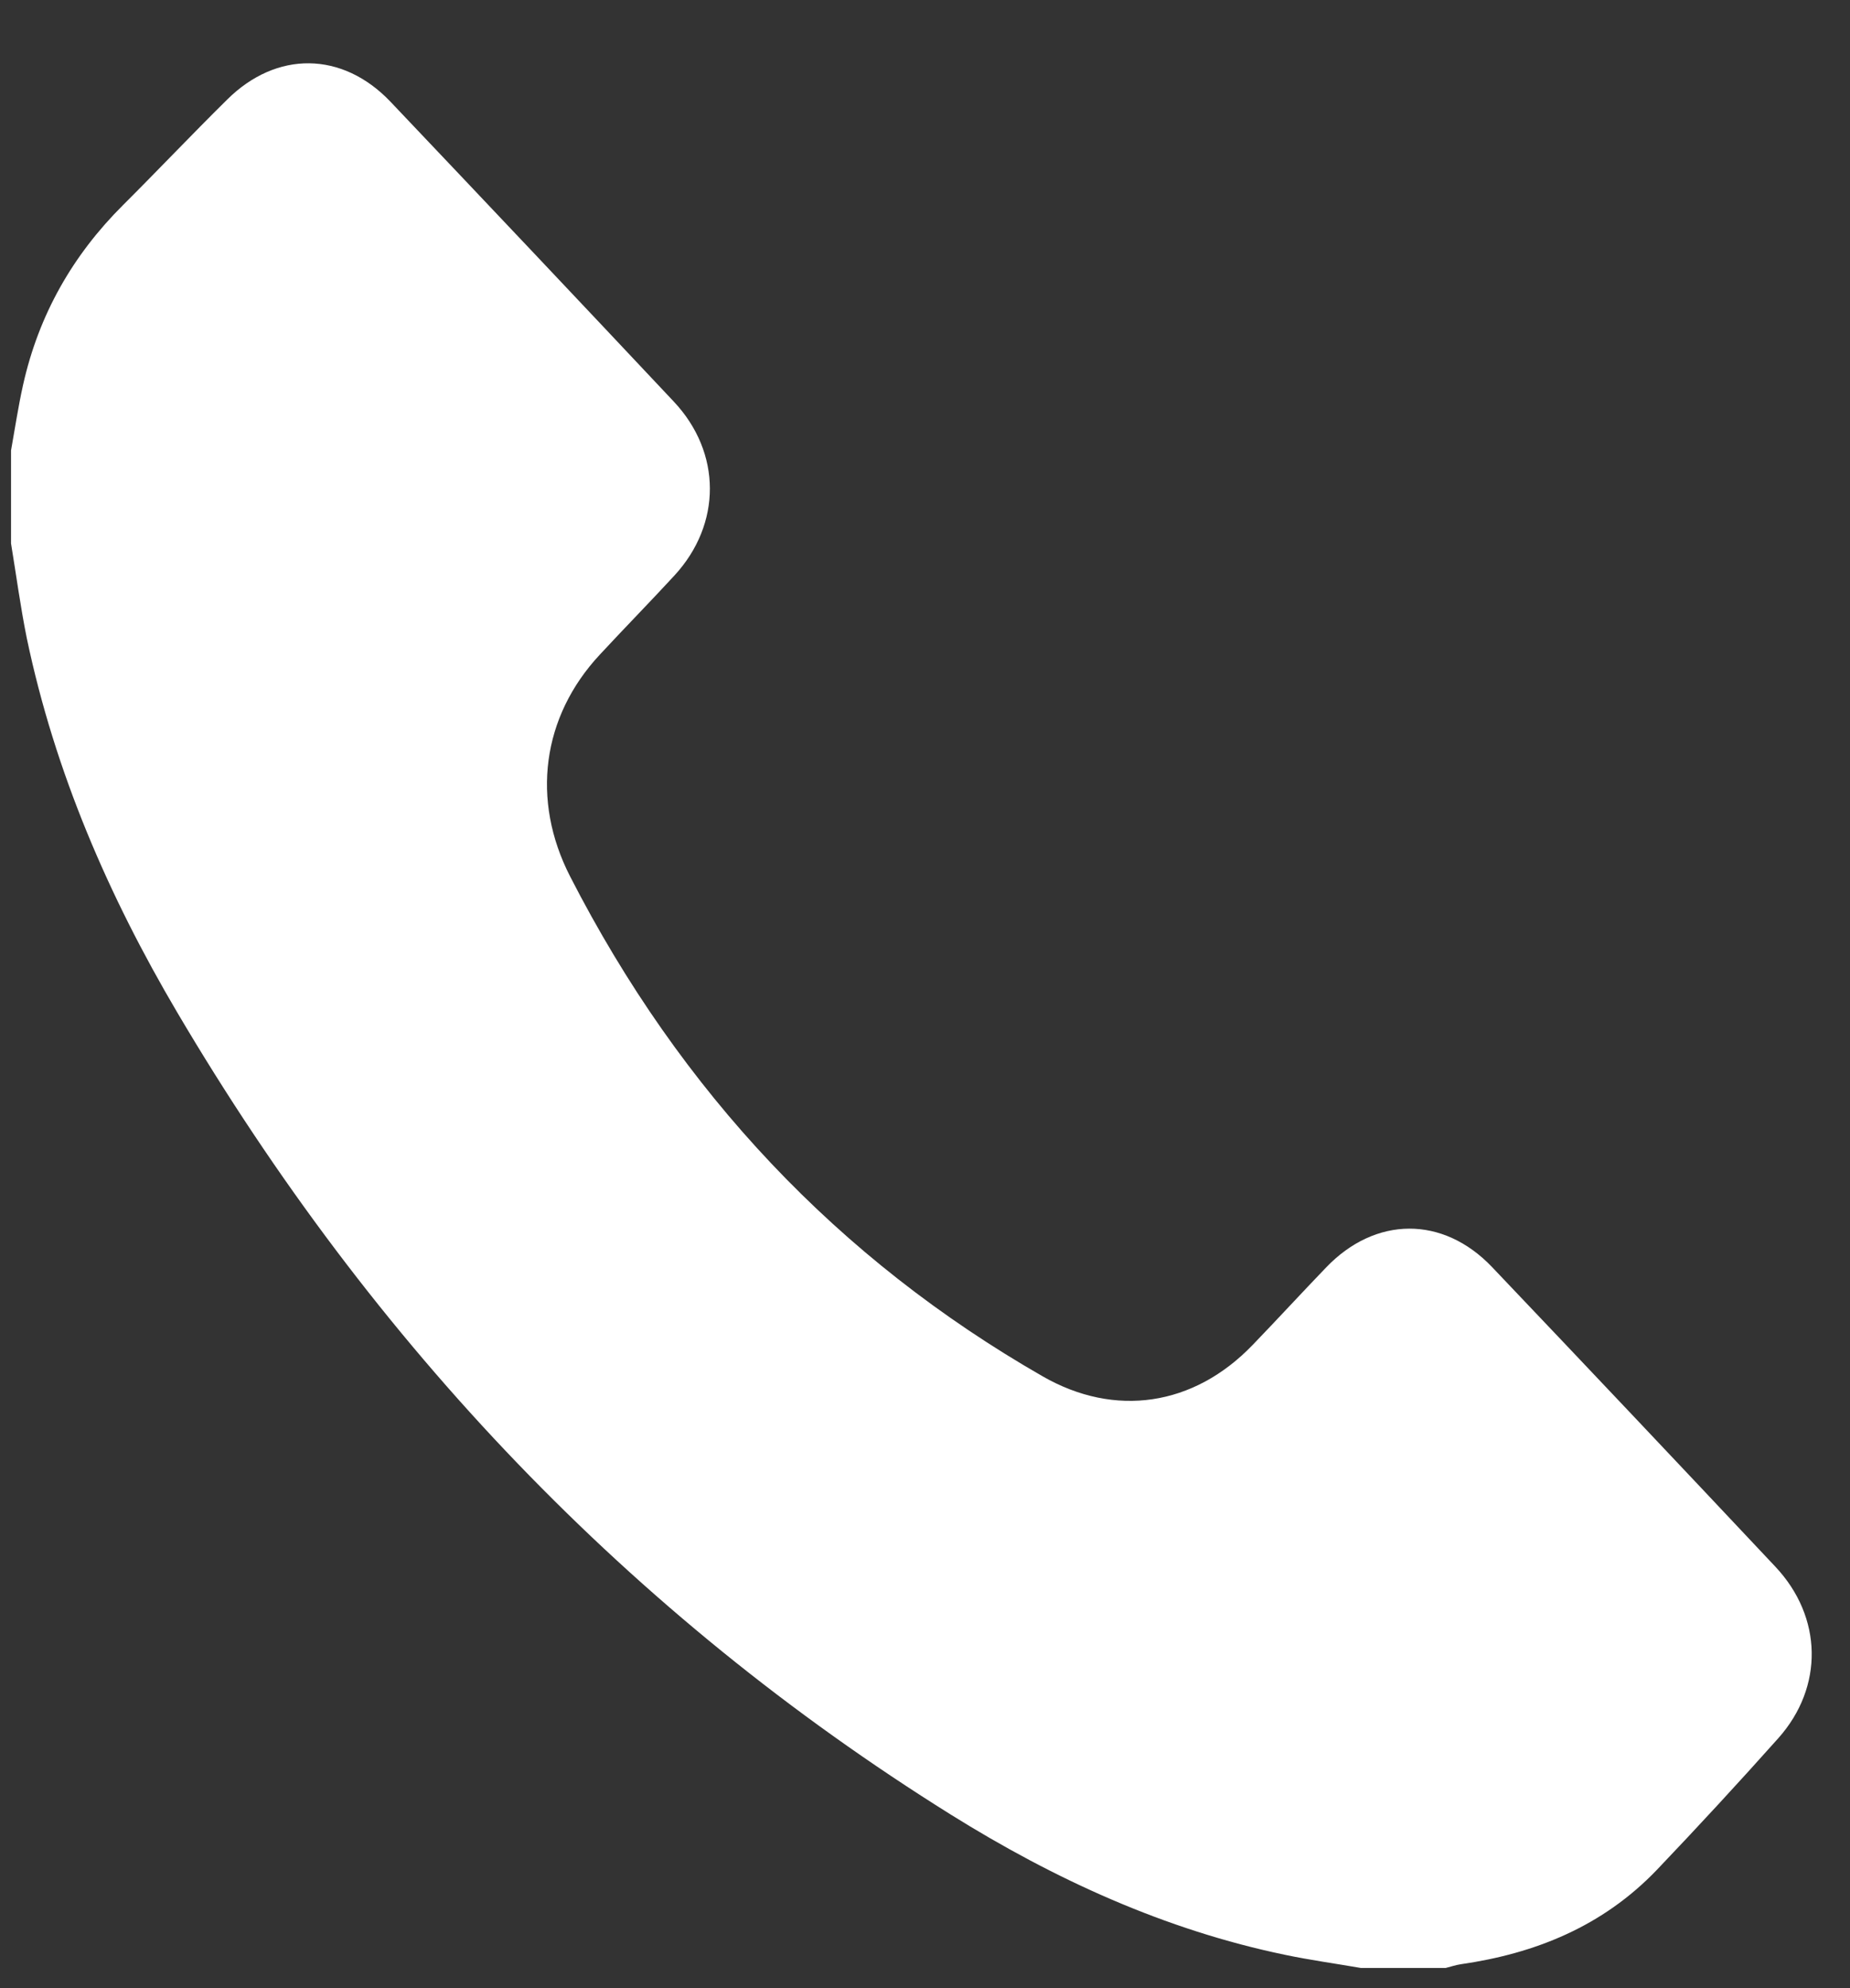 <?xml version="1.0" encoding="UTF-8"?> <svg xmlns="http://www.w3.org/2000/svg" width="27" height="29" viewBox="0 0 27 29" fill="none"><rect x="0" y="0" width="27" height="29" fill="#333333" stroke="none"/> <path d="M0.161 6.571C0.218 6.253 0.266 5.932 0.336 5.618C0.566 4.585 1.065 3.719 1.794 2.993C2.304 2.485 2.8 1.961 3.314 1.454C4.036 0.736 4.997 0.747 5.699 1.484C7.08 2.938 8.458 4.395 9.832 5.856C10.535 6.602 10.535 7.646 9.841 8.397C9.482 8.786 9.113 9.162 8.754 9.549C7.91 10.454 7.748 11.669 8.321 12.785C9.937 15.937 12.237 18.368 15.219 20.077C16.273 20.681 17.422 20.512 18.282 19.618C18.642 19.245 18.994 18.862 19.354 18.488C20.073 17.738 21.059 17.73 21.776 18.482C23.158 19.934 24.537 21.392 25.911 22.853C26.601 23.586 26.62 24.607 25.954 25.354C25.373 26.005 24.782 26.645 24.181 27.275C23.389 28.101 22.403 28.496 21.316 28.652C21.243 28.663 21.171 28.688 21.098 28.706H19.863C19.493 28.642 19.122 28.591 18.754 28.514C17.009 28.152 15.395 27.416 13.874 26.467C9.201 23.55 5.452 19.625 2.585 14.765C1.587 13.073 0.803 11.272 0.391 9.309C0.298 8.85 0.237 8.388 0.161 7.927V6.571Z" fill="white"></path> </svg> 